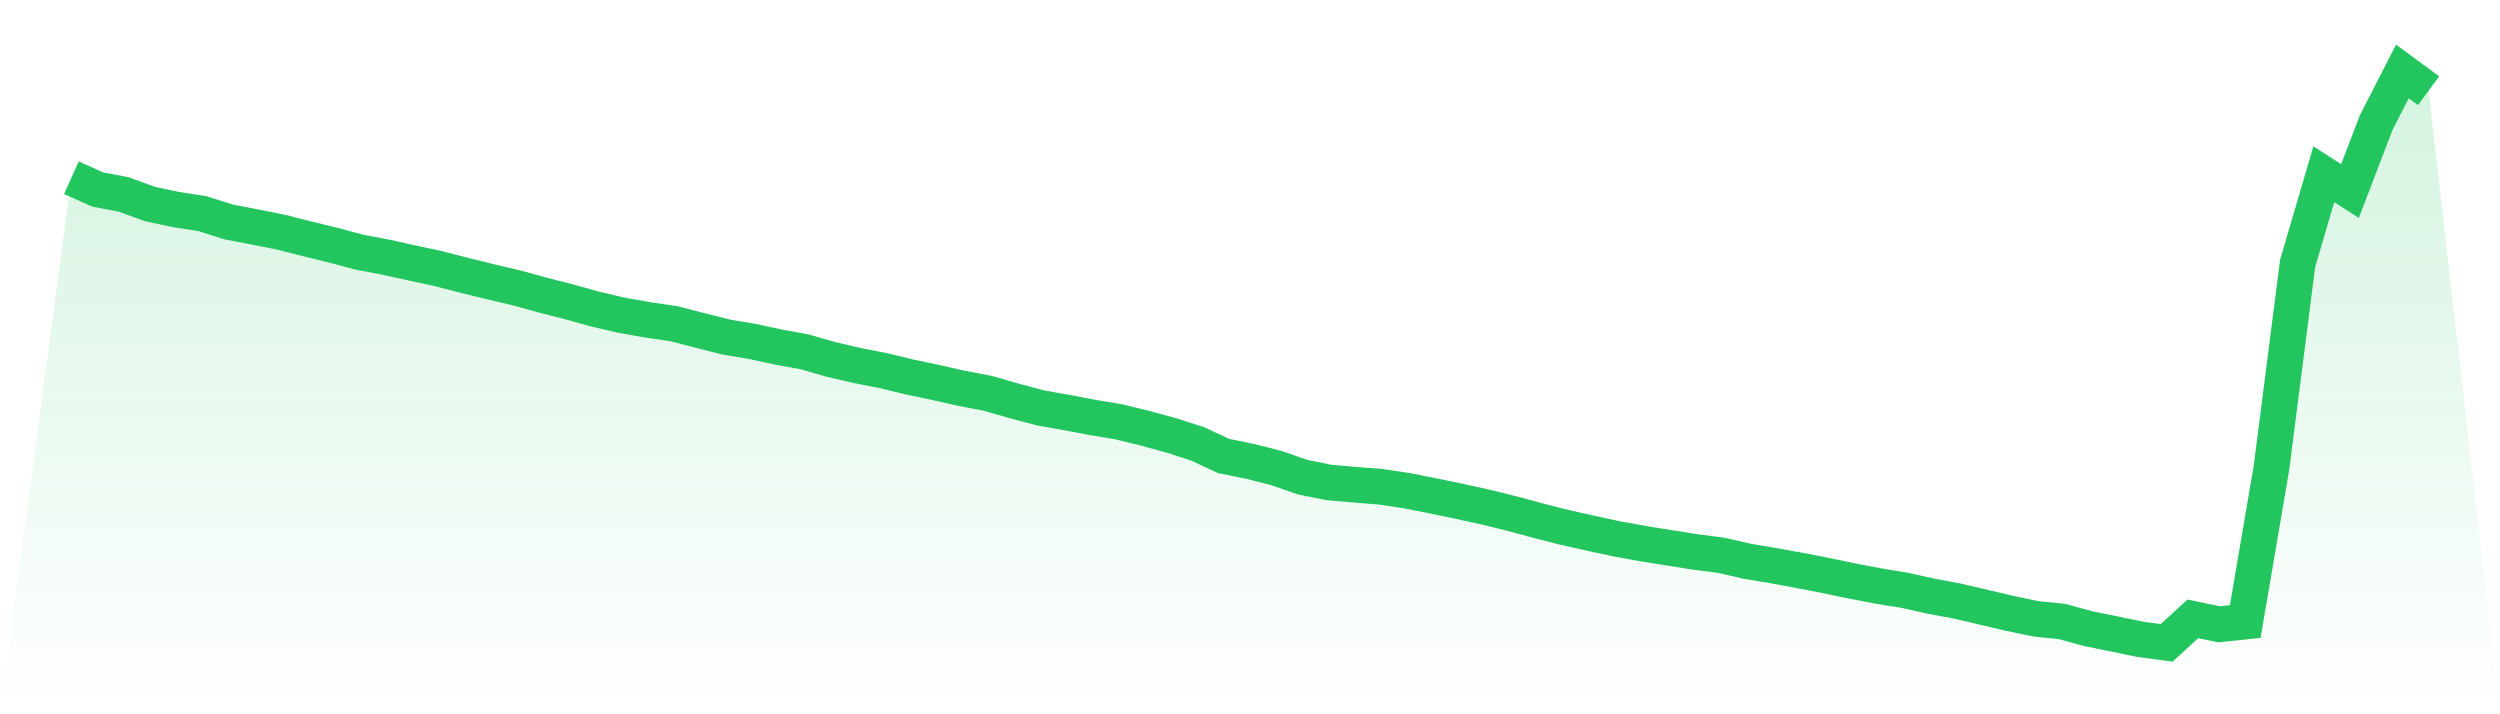 <svg viewBox="0 0 140 40" xmlns="http://www.w3.org/2000/svg">
<defs>
<linearGradient id="gradient" x1="0" x2="0" y1="0" y2="1">
<stop offset="0%" stop-color="#22c55e" stop-opacity="0.2"/>
<stop offset="100%" stop-color="#22c55e" stop-opacity="0"/>
</linearGradient>
</defs>
<path d="M4,9.953 L4,9.953 L5.467,10.612 L6.933,10.891 L8.4,11.428 L9.867,11.735 L11.333,11.964 L12.8,12.428 L14.267,12.711 L15.733,13.001 L17.2,13.375 L18.667,13.732 L20.133,14.124 L21.6,14.4 L23.067,14.724 L24.533,15.04 L26,15.419 L27.467,15.778 L28.933,16.123 L30.4,16.527 L31.867,16.903 L33.333,17.31 L34.8,17.653 L36.267,17.912 L37.733,18.126 L39.2,18.505 L40.667,18.876 L42.133,19.121 L43.6,19.437 L45.067,19.706 L46.533,20.127 L48,20.468 L49.467,20.755 L50.933,21.112 L52.4,21.419 L53.867,21.75 L55.333,22.031 L56.8,22.454 L58.267,22.842 L59.733,23.104 L61.2,23.38 L62.667,23.625 L64.133,23.984 L65.6,24.384 L67.067,24.857 L68.533,25.54 L70,25.835 L71.467,26.207 L72.933,26.716 L74.4,27.016 L75.867,27.144 L77.333,27.261 L78.8,27.482 L80.267,27.772 L81.733,28.077 L83.2,28.398 L84.667,28.76 L86.133,29.155 L87.6,29.531 L89.067,29.859 L90.533,30.175 L92,30.442 L93.467,30.677 L94.933,30.908 L96.4,31.099 L97.867,31.436 L99.333,31.679 L100.8,31.948 L102.267,32.233 L103.733,32.54 L105.2,32.819 L106.667,33.057 L108.133,33.385 L109.6,33.659 L111.067,34.001 L112.533,34.346 L114,34.653 L115.467,34.803 L116.933,35.205 L118.4,35.5 L119.867,35.805 L121.333,36 L122.8,34.656 L124.267,34.96 L125.733,34.808 L127.2,26.209 L128.667,14.752 L130.133,9.758 L131.6,10.698 L133.067,6.865 L134.533,4 L136,5.08 L140,40 L0,40 z" fill="url(#gradient)"/>
<path d="M4,9.953 L4,9.953 L5.467,10.612 L6.933,10.891 L8.4,11.428 L9.867,11.735 L11.333,11.964 L12.8,12.428 L14.267,12.711 L15.733,13.001 L17.2,13.375 L18.667,13.732 L20.133,14.124 L21.6,14.4 L23.067,14.724 L24.533,15.04 L26,15.419 L27.467,15.778 L28.933,16.123 L30.4,16.527 L31.867,16.903 L33.333,17.31 L34.8,17.653 L36.267,17.912 L37.733,18.126 L39.2,18.505 L40.667,18.876 L42.133,19.121 L43.6,19.437 L45.067,19.706 L46.533,20.127 L48,20.468 L49.467,20.755 L50.933,21.112 L52.4,21.419 L53.867,21.75 L55.333,22.031 L56.8,22.454 L58.267,22.842 L59.733,23.104 L61.2,23.38 L62.667,23.625 L64.133,23.984 L65.6,24.384 L67.067,24.857 L68.533,25.54 L70,25.835 L71.467,26.207 L72.933,26.716 L74.4,27.016 L75.867,27.144 L77.333,27.261 L78.8,27.482 L80.267,27.772 L81.733,28.077 L83.2,28.398 L84.667,28.76 L86.133,29.155 L87.6,29.531 L89.067,29.859 L90.533,30.175 L92,30.442 L93.467,30.677 L94.933,30.908 L96.4,31.099 L97.867,31.436 L99.333,31.679 L100.8,31.948 L102.267,32.233 L103.733,32.54 L105.2,32.819 L106.667,33.057 L108.133,33.385 L109.6,33.659 L111.067,34.001 L112.533,34.346 L114,34.653 L115.467,34.803 L116.933,35.205 L118.4,35.5 L119.867,35.805 L121.333,36 L122.8,34.656 L124.267,34.96 L125.733,34.808 L127.2,26.209 L128.667,14.752 L130.133,9.758 L131.6,10.698 L133.067,6.865 L134.533,4 L136,5.08" fill="none" stroke="#22c55e" stroke-width="2"/>
</svg>